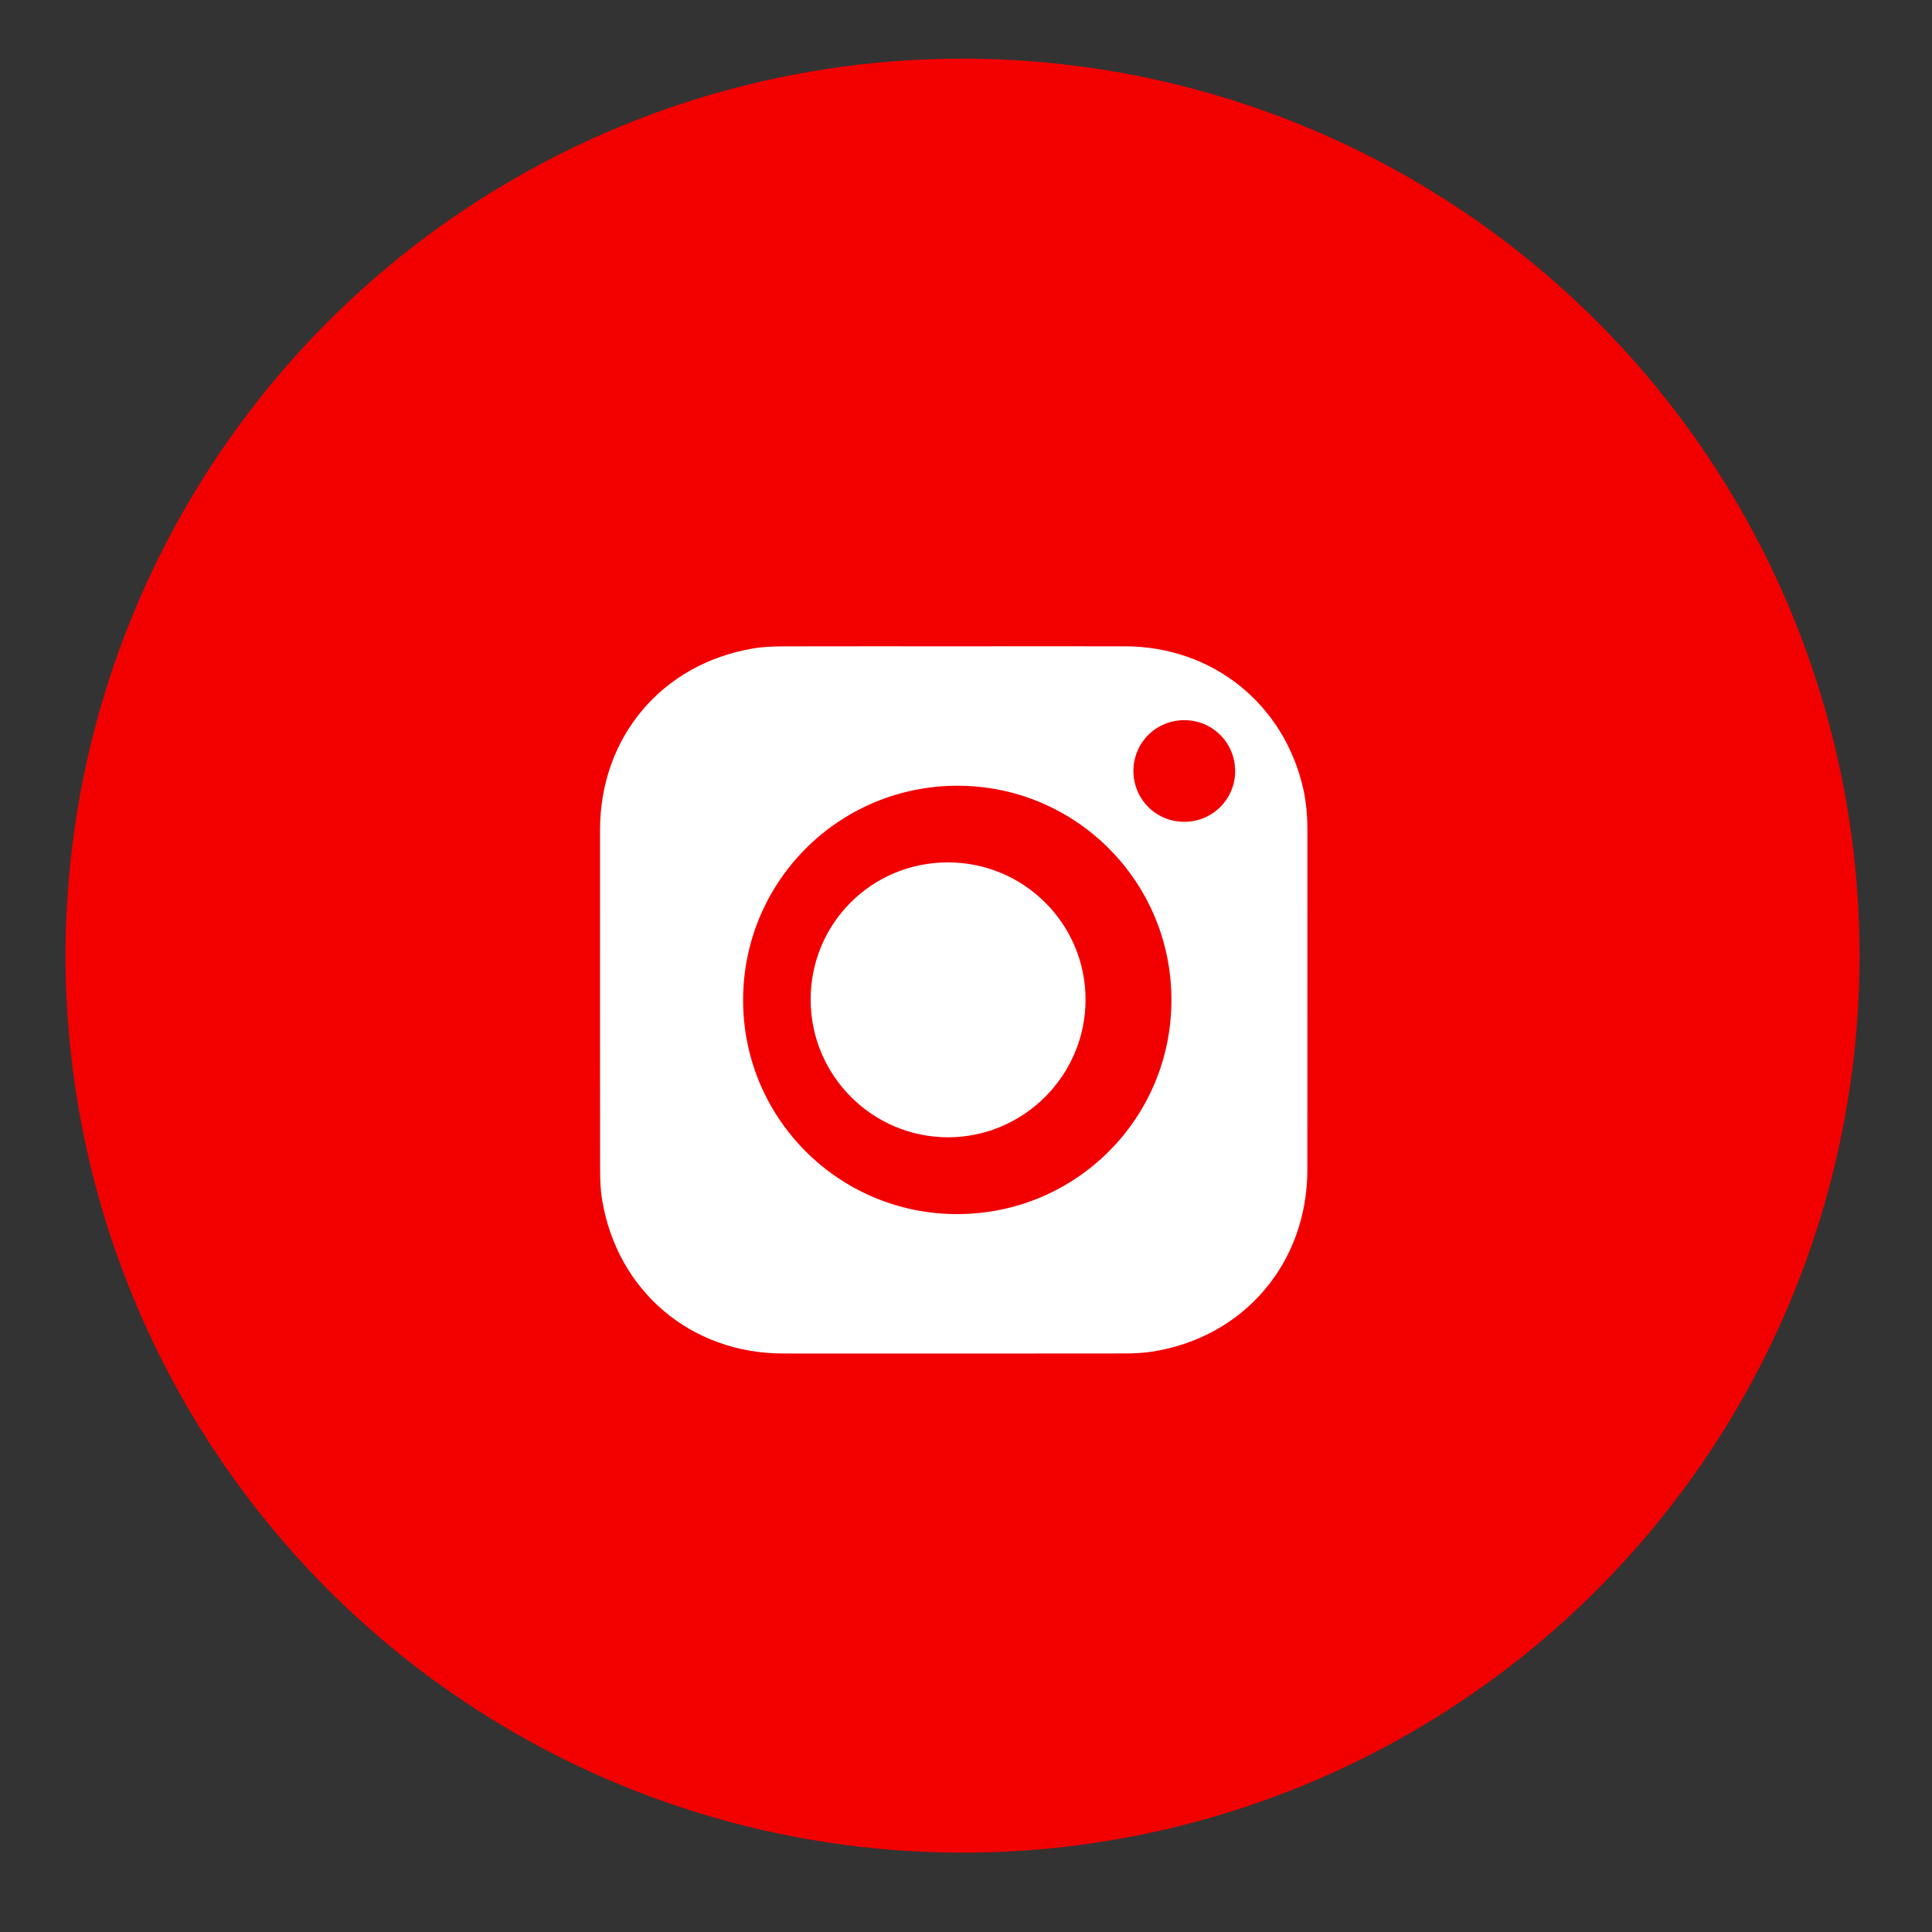 <?xml version="1.0" encoding="utf-8"?>
<!-- Generator: Adobe Illustrator 16.0.2, SVG Export Plug-In . SVG Version: 6.00 Build 0)  -->
<!DOCTYPE svg PUBLIC "-//W3C//DTD SVG 1.1//EN" "http://www.w3.org/Graphics/SVG/1.1/DTD/svg11.dtd">
<svg version="1.1" id="Layer_1" xmlns="http://www.w3.org/2000/svg" xmlns:xlink="http://www.w3.org/1999/xlink" x="0px" y="0px"
	 width="70px" height="70px" viewBox="0 0 70 70" enable-background="new 0 0 70 70" xml:space="preserve">
<rect x="0" y="0" width="70" height="70" fill="#333333" stroke="none"/>
<circle fill="#F20000" cx="34.875" cy="34.625" r="32.5"/>
<g>
	<path display="none" fill="#FFFFFF" d="M34.129,62.514c-8.484,0-16.97-0.003-25.455,0.012c-0.383,0-0.429-0.104-0.429-0.443
		c0.01-16.92,0.01-33.839,0-50.758c0-0.349,0.054-0.445,0.432-0.444c16.953,0.013,33.905,0.013,50.858,0
		c0.395,0,0.456,0.107,0.455,0.472c-0.012,16.902-0.012,33.805,0.001,50.708c0,0.365-0.067,0.469-0.457,0.469
		C51.064,62.511,42.598,62.514,34.129,62.514z M17.576,48.158c0.251,0.15,0.5,0.313,0.757,0.451
		c4.855,2.681,9.988,3.287,15.335,1.924c5.678-1.449,9.788-4.906,12.492-10.065c1.636-3.118,2.425-6.45,2.348-9.975
		c-0.008-0.355,0.086-0.588,0.389-0.791c0.66-0.441,1.224-1,1.758-1.58c0.478-0.511,0.906-1.056,1.359-1.742
		c-0.725,0.236-1.313,0.446-1.918,0.623c-1.262,0.367-1.4,0.377-1.867,0.25c1.373-0.707,2.813-2.863,2.816-3.695
		c-1.33,0.689-2.686,1.301-4.162,1.599c-0.207,0.042-0.339,0.021-0.49-0.128c-0.992-0.98-2.179-1.584-3.537-1.9
		c-2.619-0.609-5.854,0.697-7.332,2.931c-1.078,1.627-1.375,3.393-1.125,5.285c0.036,0.275,0.038,0.379-0.303,0.354
		c-4.509-0.357-8.481-2.002-11.925-4.929c-0.879-0.748-1.674-1.581-2.438-2.509c-0.844,1.685-1.168,3.382-0.77,5.172
		c0.398,1.791,1.474,3.153,2.954,4.342c-0.655,0.017-1.166-0.115-1.682-0.251c-0.511-0.135-0.975-0.396-1.486-0.563
		c-0.132,3.188,1.724,5.512,5.607,7.036c-1.031,0.337-2.055,0.271-3.089,0.162c0.881,2.752,2.892,4.278,6.543,4.967
		C24.747,47.409,21.348,48.368,17.576,48.158z"/>
	<path display="none" fill="#FFFFFF" d="M17.576,48.158c3.772,0.21,7.171-0.749,10.232-3.036c-3.652-0.687-5.662-2.215-6.543-4.968
		c1.035,0.104,2.058,0.176,3.089-0.161c-3.884-1.525-5.739-3.849-5.607-7.036c0.511,0.167,0.975,0.428,1.486,0.563
		c0.516,0.136,1.027,0.268,1.682,0.251c-1.48-1.189-2.556-2.552-2.954-4.342c-0.398-1.79-0.074-3.487,0.77-5.172
		c0.765,0.928,1.56,1.761,2.438,2.509c3.444,2.927,7.416,4.571,11.925,4.929c0.341,0.027,0.339-0.077,0.303-0.352
		c-0.249-1.892,0.048-3.658,1.125-5.285c1.479-2.233,4.713-3.54,7.334-2.931c1.357,0.316,2.545,0.92,3.537,1.9
		c0.15,0.149,0.282,0.17,0.489,0.128c1.478-0.298,2.832-0.91,4.162-1.599c-0.007,0.832-1.442,2.989-2.817,3.695
		c0.467,0.127,0.606,0.117,1.867-0.25c0.602-0.176,1.194-0.387,1.918-0.623c-0.451,0.687-0.885,1.231-1.357,1.742
		c-0.535,0.58-1.1,1.139-1.758,1.58c-0.304,0.203-0.396,0.436-0.39,0.791c0.077,3.525-0.712,6.856-2.348,9.975
		c-2.704,5.159-6.815,8.616-12.492,10.065c-5.347,1.363-10.479,0.757-15.335-1.924C18.075,48.471,17.827,48.311,17.576,48.158z"/>
</g>
<g>
	<path display="none" fill="#F20000" d="M-52.586,49.289c0-29.178,0.012-58.355-0.039-87.532c-0.002-1.322,0.359-1.476,1.538-1.475
		c58.182,0.031,116.362,0.032,174.544-0.002c1.202,0,1.527,0.188,1.527,1.486c-0.043,58.296-0.043,116.593-0.002,174.89
		c0.002,1.359-0.369,1.563-1.621,1.563c-58.125-0.033-116.25-0.033-174.37,0.002c-1.269,0.002-1.616-0.229-1.614-1.574
		C-52.575,107.527-52.586,78.408-52.586,49.289z M35.833-20.198c-10.979,0-21.958-0.019-32.938,0.019
		c-2.016,0.007-4.062,0.07-6.043,0.404c-17.871,3.008-29.936,17.32-29.943,35.458c-0.009,22.131-0.012,44.264,0.014,66.396
		c0.003,1.959,0.072,3.944,0.391,5.871c2.95,17.838,17.335,30.039,35.387,30.051c22.189,0.015,44.379,0.013,66.568-0.013
		c1.898-0.004,3.828-0.079,5.696-0.383c17.859-2.896,30.13-17.369,30.14-35.506c0.01-22.136,0.002-44.269,0.002-66.396
		c0-2.721-0.213-5.425-0.815-8.082C100.521-8.99,86.541-20.163,69.464-20.193C58.254-20.214,47.044-20.197,35.833-20.198z"/>
	<path fill="#FFFFFF" d="M34.525,23.417c2.077,0,4.157-0.003,6.235,0c3.167,0.006,5.758,2.077,6.458,5.158
		c0.112,0.492,0.151,0.993,0.151,1.498c0,4.104,0.001,8.208-0.001,12.31c-0.001,3.364-2.276,6.049-5.587,6.584
		c-0.348,0.057-0.705,0.07-1.057,0.071c-4.115,0.005-8.229,0.005-12.347,0.002c-3.347-0.002-6.015-2.265-6.562-5.571
		c-0.059-0.357-0.071-0.726-0.072-1.088c-0.005-4.104-0.004-8.209-0.003-12.312c0.002-3.364,2.239-6.018,5.552-6.575
		c0.367-0.062,0.747-0.074,1.121-0.075C30.454,23.414,32.49,23.417,34.525,23.417z M34.684,43.989
		c4.292-0.003,7.753-3.457,7.759-7.749c0.007-4.304-3.479-7.784-7.772-7.771c-4.289,0.012-7.746,3.479-7.747,7.768
		C26.924,40.523,30.396,43.993,34.684,43.989z M42.908,29.776c1.019,0,1.837-0.811,1.844-1.826c0.006-1.032-0.813-1.857-1.844-1.857
		c-1.018,0-1.833,0.809-1.842,1.826C41.061,28.951,41.878,29.776,42.908,29.776z"/>
	<path display="none" fill="#F20000" d="M36.689,90.759C13.566,90.771-5.161,72.061-5.159,48.949
		c0.004-23.134,18.648-41.831,41.78-41.898c23.18-0.068,41.949,18.697,41.918,41.907C78.509,72.105,59.846,90.745,36.689,90.759z
		 M8.037,48.866C8.071,63.713,20.109,75.747,34.909,75.73C49.686,75.714,61.773,63.588,61.758,48.8
		c-0.017-14.818-12.07-26.813-26.926-26.794C19.945,22.024,8.004,33.997,8.037,48.866z"/>
	<path fill="#FFFFFF" d="M29.371,36.225c-0.006-2.759,2.208-4.979,4.968-4.979c2.754-0.004,4.99,2.221,4.993,4.968
		c0.003,2.743-2.238,4.99-4.978,4.992C31.61,41.207,29.377,38.975,29.371,36.225z"/>
</g>
</svg>
